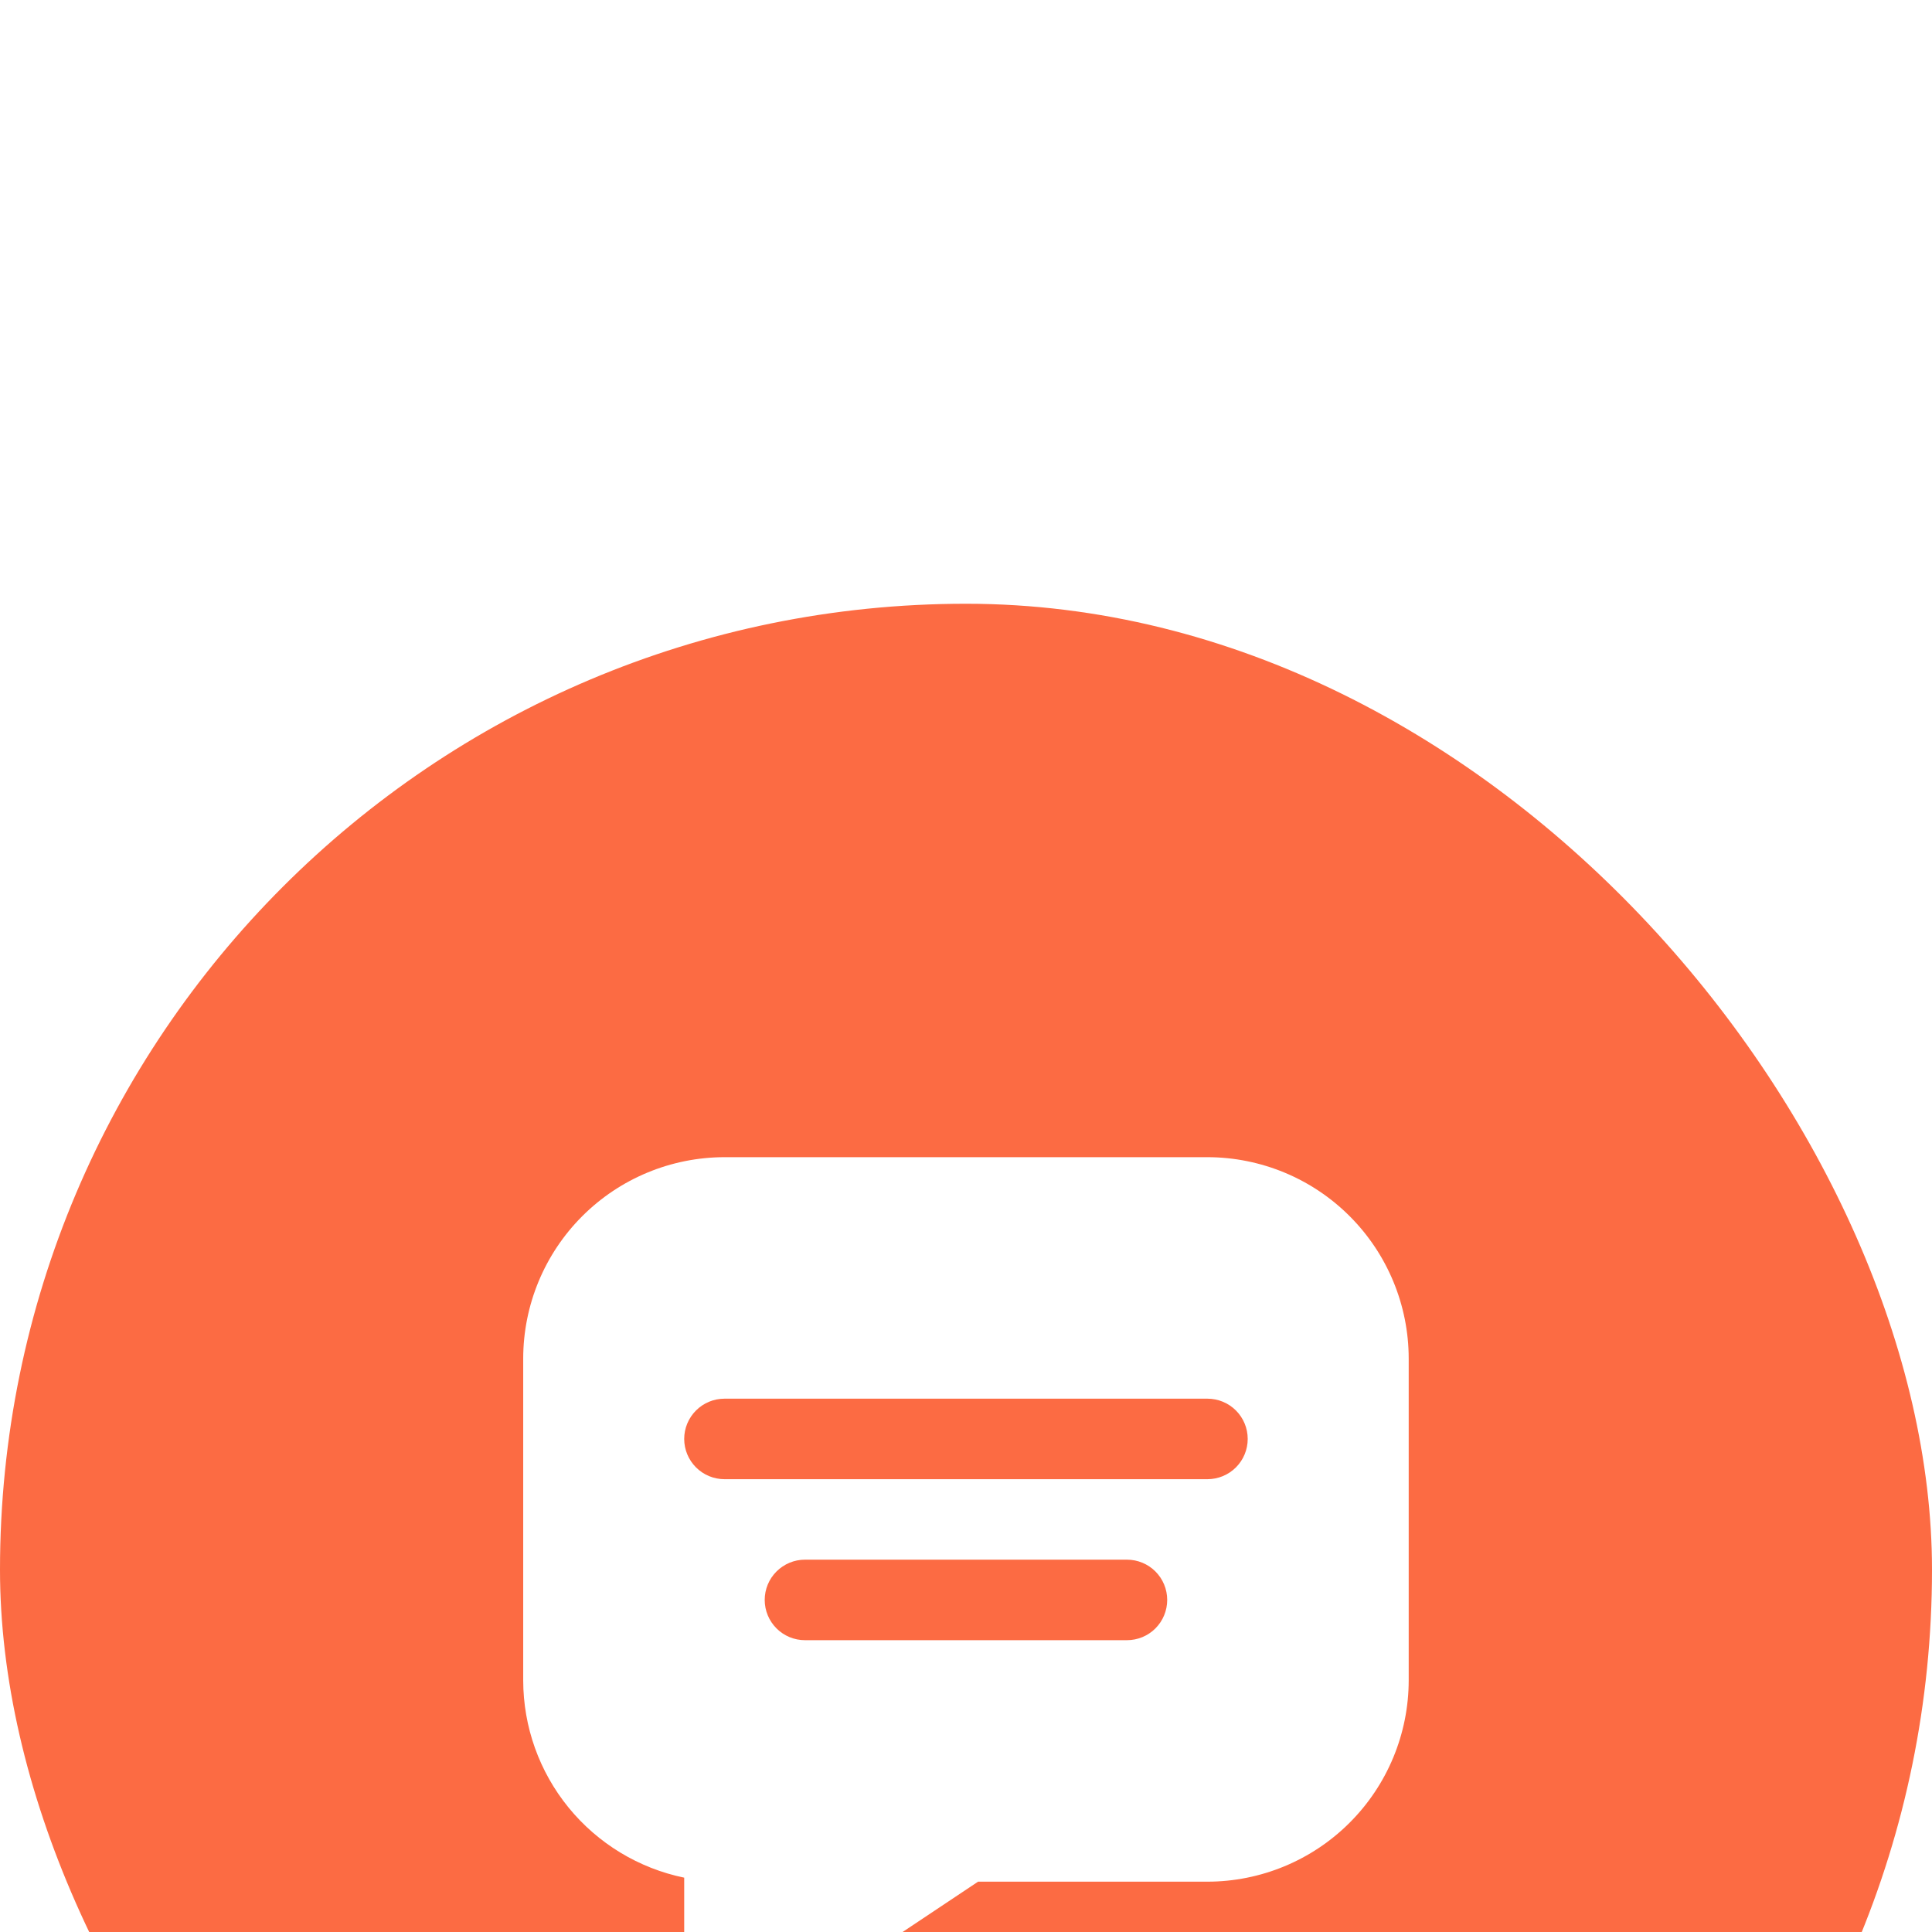 <svg xmlns="http://www.w3.org/2000/svg" fill="none" viewBox="30 10 64 64">
<g filter="url(#filter0_d_15909_105398)">
<rect x="30" y="10" width="64" height="64" rx="32" fill="#FC6B43"/>
<path d="M69.999 28.333H53.999C52.231 28.335 50.537 29.038 49.287 30.288C48.037 31.538 47.334 33.232 47.332 35V45.666C47.334 47.203 47.865 48.691 48.837 49.881C49.809 51.071 51.161 51.89 52.665 52.2V56.333C52.665 56.574 52.731 56.811 52.855 57.018C52.979 57.225 53.157 57.395 53.37 57.509C53.583 57.623 53.822 57.677 54.063 57.665C54.304 57.653 54.538 57.576 54.739 57.442L62.399 52.333H69.999C71.766 52.331 73.461 51.628 74.71 50.378C75.96 49.128 76.663 47.434 76.665 45.666V35C76.663 33.232 75.96 31.538 74.71 30.288C73.461 29.038 71.766 28.335 69.999 28.333ZM67.332 44.333H56.665C56.312 44.333 55.973 44.193 55.723 43.943C55.472 43.692 55.332 43.353 55.332 43C55.332 42.646 55.472 42.307 55.723 42.057C55.973 41.807 56.312 41.666 56.665 41.666H67.332C67.686 41.666 68.025 41.807 68.275 42.057C68.525 42.307 68.665 42.646 68.665 43C68.665 43.353 68.525 43.692 68.275 43.943C68.025 44.193 67.686 44.333 67.332 44.333ZM69.999 39H53.999C53.645 39 53.306 38.859 53.056 38.609C52.806 38.359 52.665 38.02 52.665 37.666C52.665 37.313 52.806 36.974 53.056 36.724C53.306 36.474 53.645 36.333 53.999 36.333H69.999C70.352 36.333 70.692 36.474 70.942 36.724C71.192 36.974 71.332 37.313 71.332 37.666C71.332 38.02 71.192 38.359 70.942 38.609C70.692 38.859 70.352 39 69.999 39Z" fill="white"/>
</g>
<defs>
<filter id="filter0_d_15909_105398" x="0" y="0" width="124" height="124" filterUnits="userSpaceOnUse" color-interpolation-filters="sRGB">
<feFlood flood-opacity="0" result="BackgroundImageFix"/>
<feColorMatrix in="SourceAlpha" type="matrix" values="0 0 0 0 0 0 0 0 0 0 0 0 0 0 0 0 0 0 127 0" result="hardAlpha"/>
<feOffset dy="20"/>
<feGaussianBlur stdDeviation="15"/>
<feColorMatrix type="matrix" values="0 0 0 0 0 0 0 0 0 0 0 0 0 0 0 0 0 0 0.1 0"/>
<feBlend mode="normal" in2="BackgroundImageFix" result="effect1_dropShadow_15909_105398"/>
<feBlend mode="normal" in="SourceGraphic" in2="effect1_dropShadow_15909_105398" result="shape"/>
</filter>
</defs>
</svg>